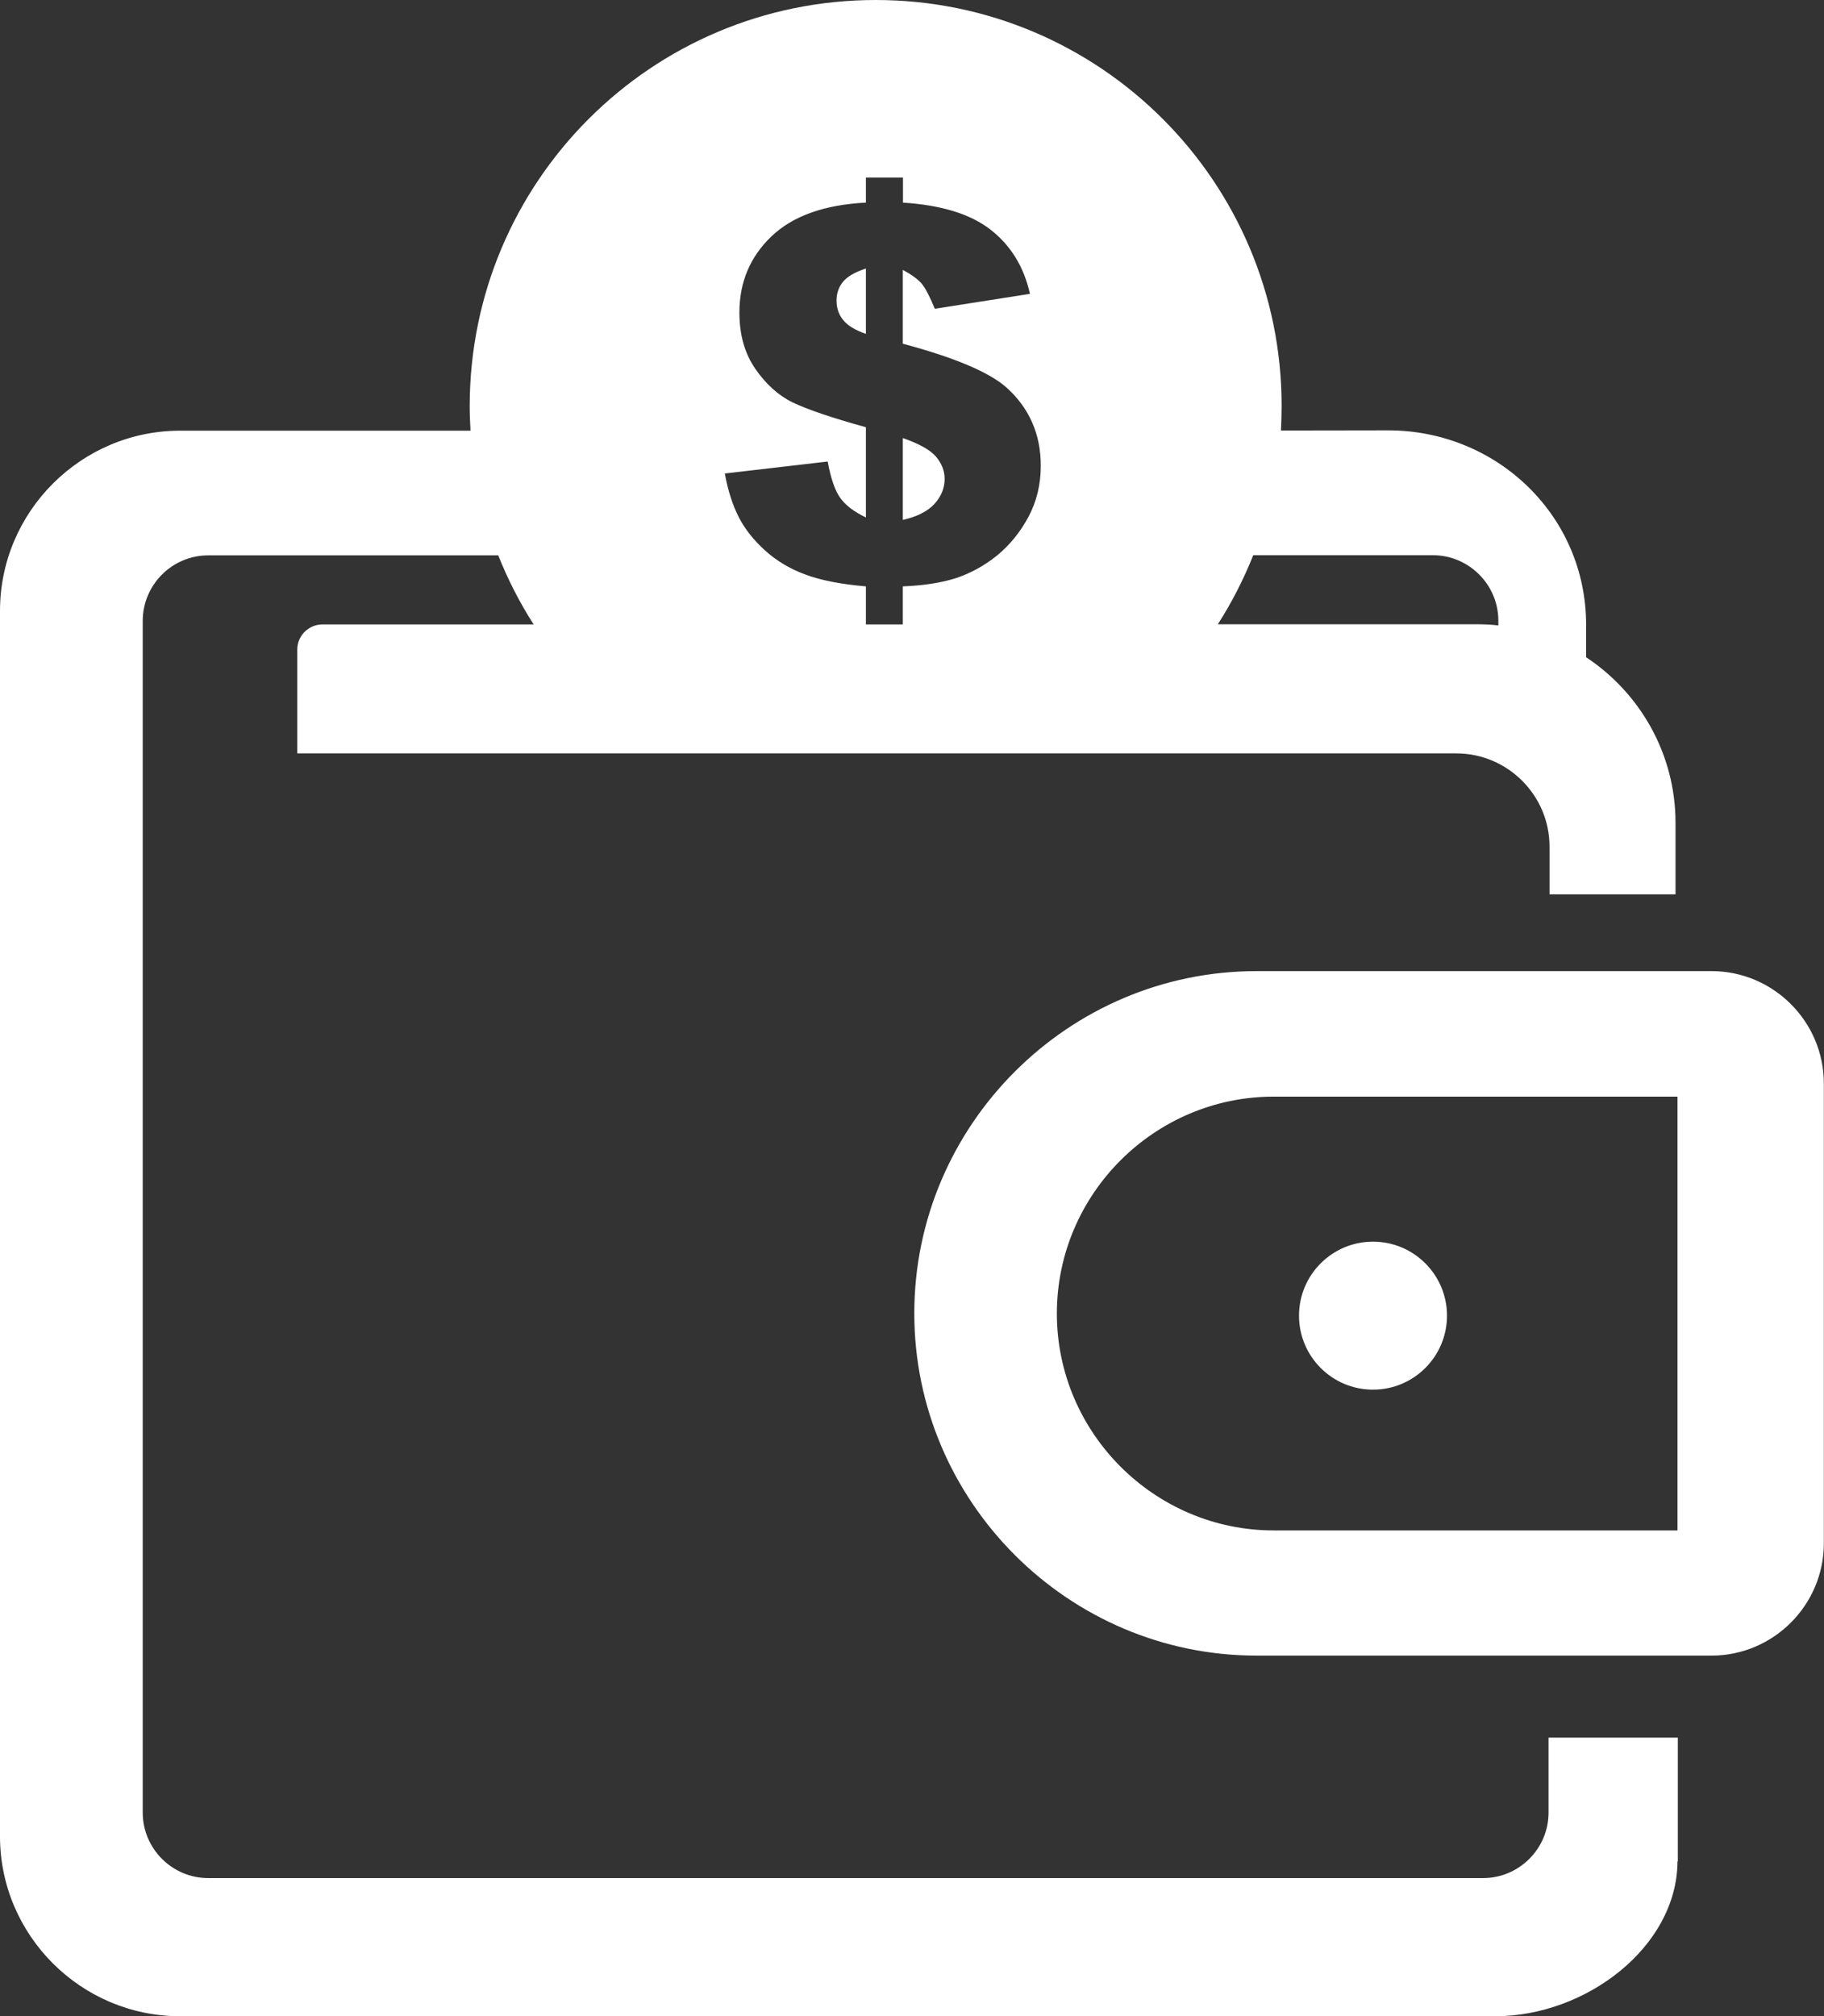 <?xml version="1.0" encoding="utf-8"?><svg version="1.1" id="Layer_1" xmlns="http://www.w3.org/2000/svg" xmlns:xlink="http://www.w3.org/1999/xlink" x="0px" y="0px" viewBox="0 0 111.18 122.88" style="enable-background:new 0 0 111.18 122.88" xml:space="preserve"><rect x="0" y="0" width="111.18" height="122.88" fill="#333333" stroke="none"/><style type="text/css">.st0{fill-rule:evenodd;clip-rule:evenodd;}</style><g><path fill="white" class="st0" d="M76.59,59.19h27.74c3.76,0,6.84,3.08,6.84,6.84v28.04c0,3.76-3.08,6.84-6.84,6.84H76.59 c-11.47,0-20.86-9.39-20.86-20.86v0C55.73,68.58,65.11,59.19,76.59,59.19L76.59,59.19z M10.98,26.25h17.7 c-0.03-0.5-0.05-1-0.05-1.51C28.64,11.08,39.71,0,53.38,0c13.66,0,24.74,11.08,24.74,24.74c0,0.5-0.02,1-0.04,1.5l6.51-0.01 c6.65-0.01,12.09,5.2,12.09,11.85v1.98c3.28,2.17,5.45,5.89,5.45,10.09v4.36h-7.68v-2.91c0-3.13-2.56-5.68-5.68-5.68H18.12v-6.33 c0-0.84,0.69-1.53,1.53-1.53h12.88c-0.85-1.32-1.57-2.73-2.16-4.21H12.69c-2.2,0-3.99,1.8-3.99,3.99v72.64 c0,2.2,1.8,3.99,3.99,3.99h77.71c2.2,0,3.99-1.8,3.99-3.99v-4.57h7.88v7.55h-0.02c-0.03,5.22-5.6,9.43-11.1,9.43H10.95 C4.93,122.88,0,117.95,0,111.93v-74.7C0,31.19,4.94,26.25,10.98,26.25L10.98,26.25z M76.39,33.84c-0.59,1.48-1.31,2.89-2.16,4.21 h15.8c0.44,0,0.87,0.02,1.3,0.07v-0.29c0-2.2-1.8-3.99-3.99-3.99H76.39L76.39,33.84z M55.03,38.06v-2.32 c1.27-0.05,2.35-0.22,3.23-0.5c0.88-0.29,1.71-0.74,2.5-1.37c0.78-0.64,1.42-1.42,1.93-2.37c0.5-0.94,0.75-1.98,0.75-3.11 c0-1.93-0.7-3.52-2.1-4.78c-1.06-0.93-3.16-1.82-6.31-2.66v-4.5c0.54,0.29,0.92,0.57,1.16,0.85c0.23,0.28,0.49,0.79,0.79,1.52 l5.8-0.91c-0.37-1.66-1.18-2.96-2.4-3.91c-1.23-0.96-3.01-1.5-5.34-1.65v-1.53h-2.26v1.53c-2.55,0.13-4.47,0.82-5.77,2.07 c-1.29,1.24-1.94,2.78-1.94,4.63c0,1.35,0.32,2.49,0.97,3.43s1.4,1.62,2.28,2.05c0.88,0.42,2.36,0.93,4.46,1.51v5.5 c-0.73-0.35-1.25-0.75-1.57-1.2c-0.32-0.45-0.57-1.19-0.76-2.21l-6.27,0.73c0.19,1.03,0.47,1.91,0.84,2.64 c0.37,0.73,0.91,1.41,1.59,2.03c0.69,0.63,1.51,1.13,2.46,1.48c0.95,0.36,2.19,0.6,3.71,0.73v2.32H55.03L55.03,38.06z M52.77,16.37 c-0.67,0.22-1.13,0.49-1.39,0.81c-0.26,0.32-0.39,0.7-0.39,1.14c0,0.45,0.13,0.85,0.4,1.18c0.27,0.34,0.73,0.62,1.39,0.85V16.37 L52.77,16.37z M55.03,31.69c0.88-0.2,1.52-0.53,1.93-0.98c0.41-0.45,0.62-0.96,0.62-1.52c0-0.49-0.18-0.94-0.52-1.35 c-0.35-0.41-1.02-0.79-2.03-1.14V31.69L55.03,31.69z M77.64,66.84h24.61v26.44H77.64c-7.27,0-13.22-5.95-13.22-13.22v0 C64.42,72.78,70.37,66.84,77.64,66.84L77.64,66.84z M83.69,75.68c2.49,0,4.51,2.02,4.51,4.51c0,2.49-2.02,4.51-4.51,4.51 c-2.49,0-4.51-2.02-4.51-4.51C79.18,77.7,81.2,75.68,83.69,75.68L83.69,75.68z"/></g></svg>